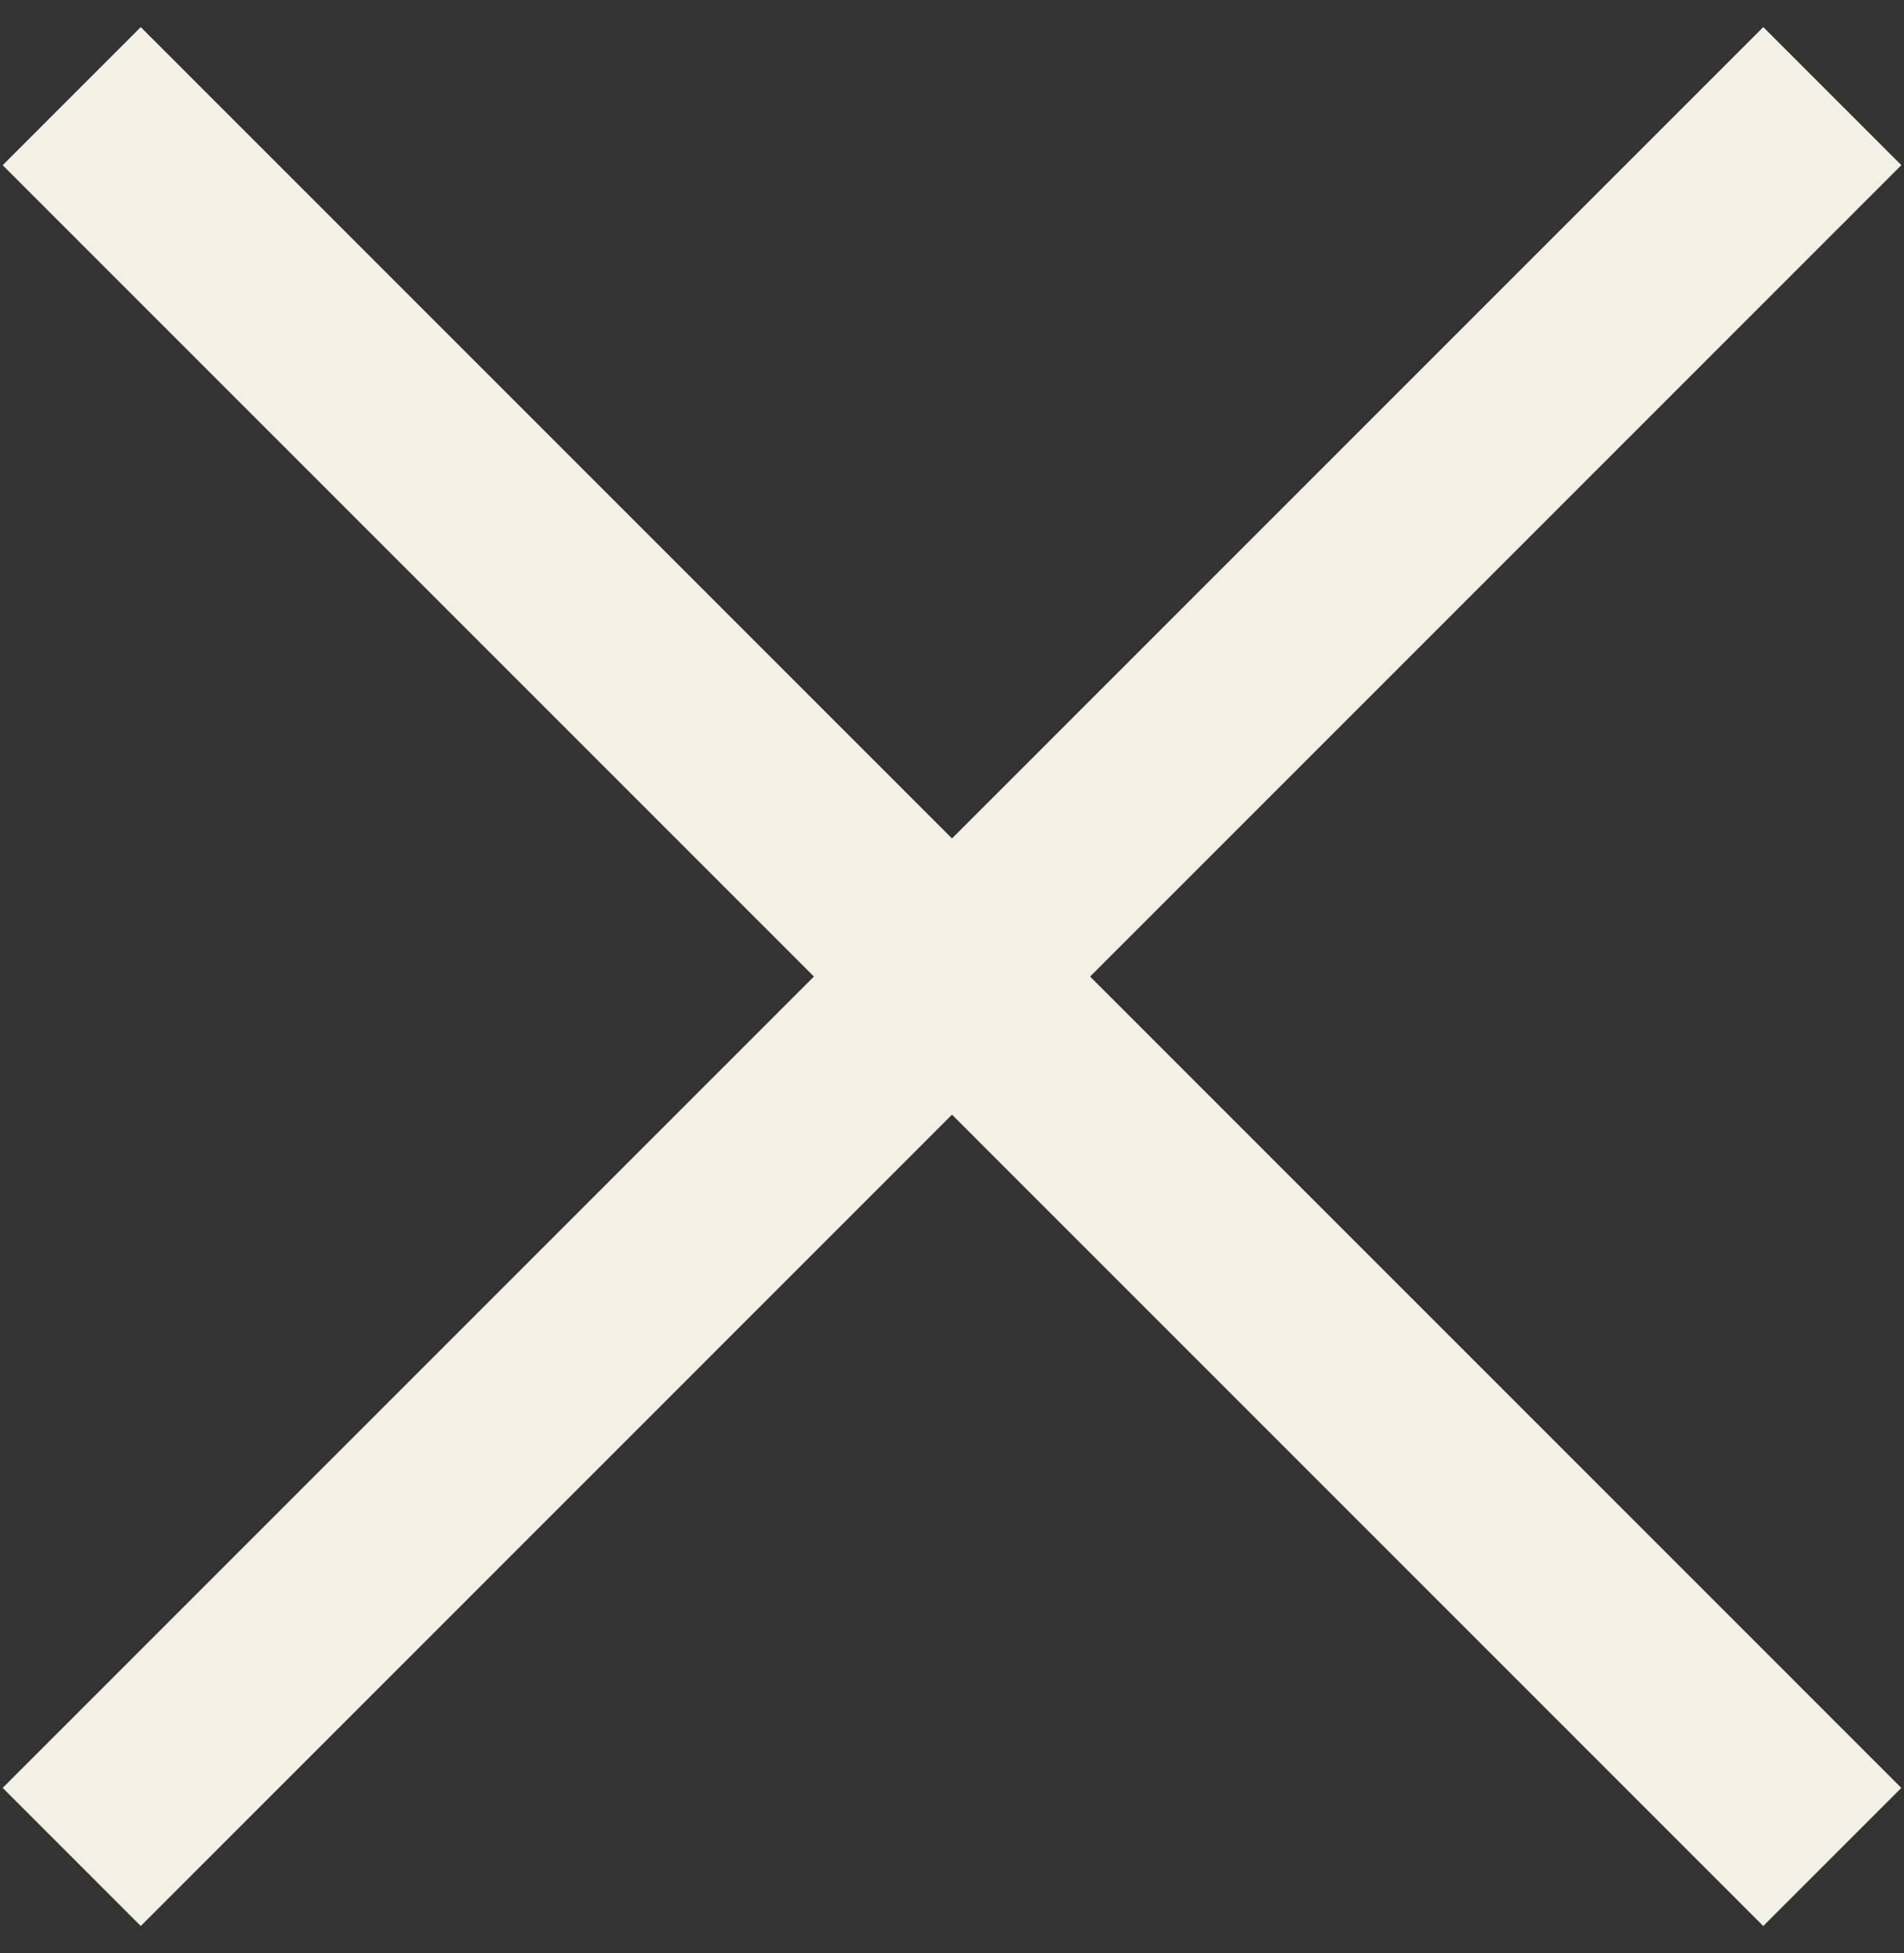 <svg width="39" height="40" viewBox="0 0 39 40" fill="none" xmlns="http://www.w3.org/2000/svg">
<rect x="0" y="0" width="39" height="40" fill="#333333" stroke="none"/>
<rect x="0.055" y="36.617" width="51" height="4" transform="rotate(-45 0.055 36.617)" fill="#F3F1E5"/>
<rect x="2.883" y="0.555" width="51" height="4" transform="rotate(45 2.883 0.555)" fill="#F3F1E5"/>
</svg>
